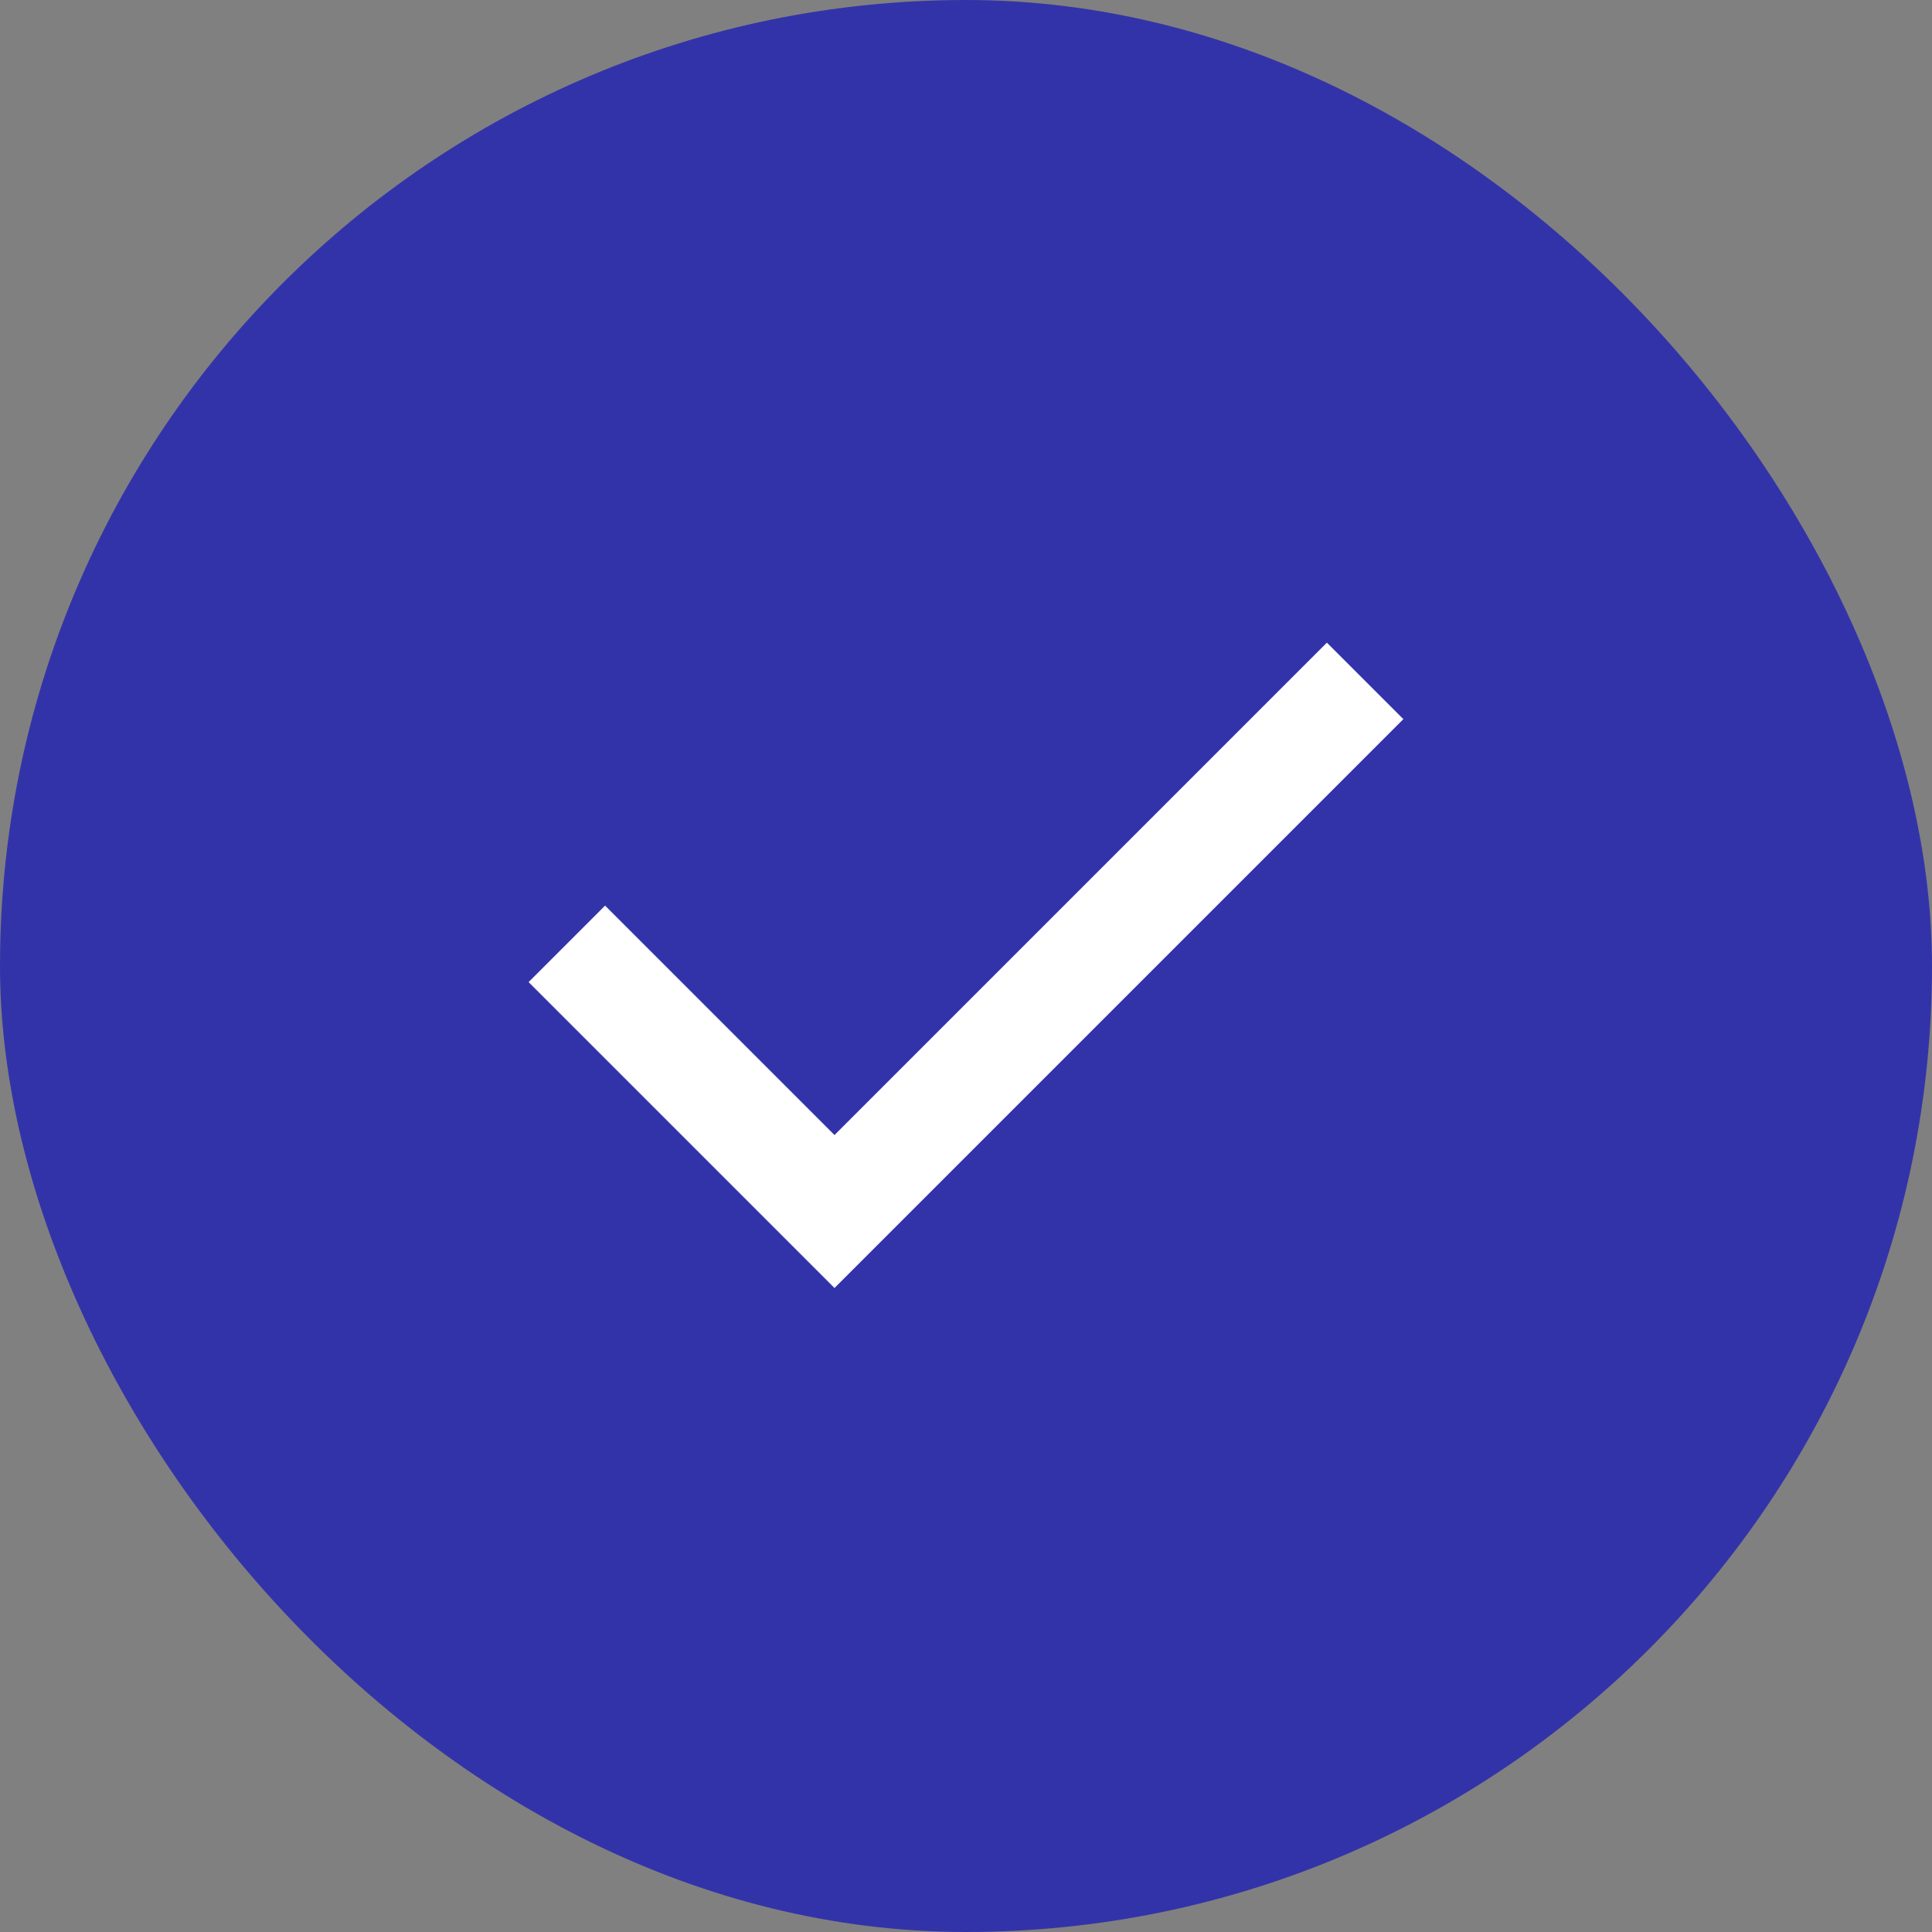 <?xml version="1.0" encoding="UTF-8"?> <svg xmlns="http://www.w3.org/2000/svg" width="48" height="48" viewBox="0 0 48 48" fill="none"><rect x="0" y="0" width="48" height="48" fill="#808080" stroke="none"/><rect width="48" height="48" rx="24" fill="#3333A9"></rect><mask id="mask0_900_6706" style="mask-type:alpha" maskUnits="userSpaceOnUse" x="8" y="8" width="32" height="32"><rect x="8" y="8" width="32" height="32" fill="#D9D9D9"></rect></mask><g mask="url(#mask0_900_6706)"><path d="M20.733 32L13.133 24.4L15.033 22.5L20.733 28.2L32.966 15.967L34.866 17.867L20.733 32Z" fill="white"></path></g></svg> 